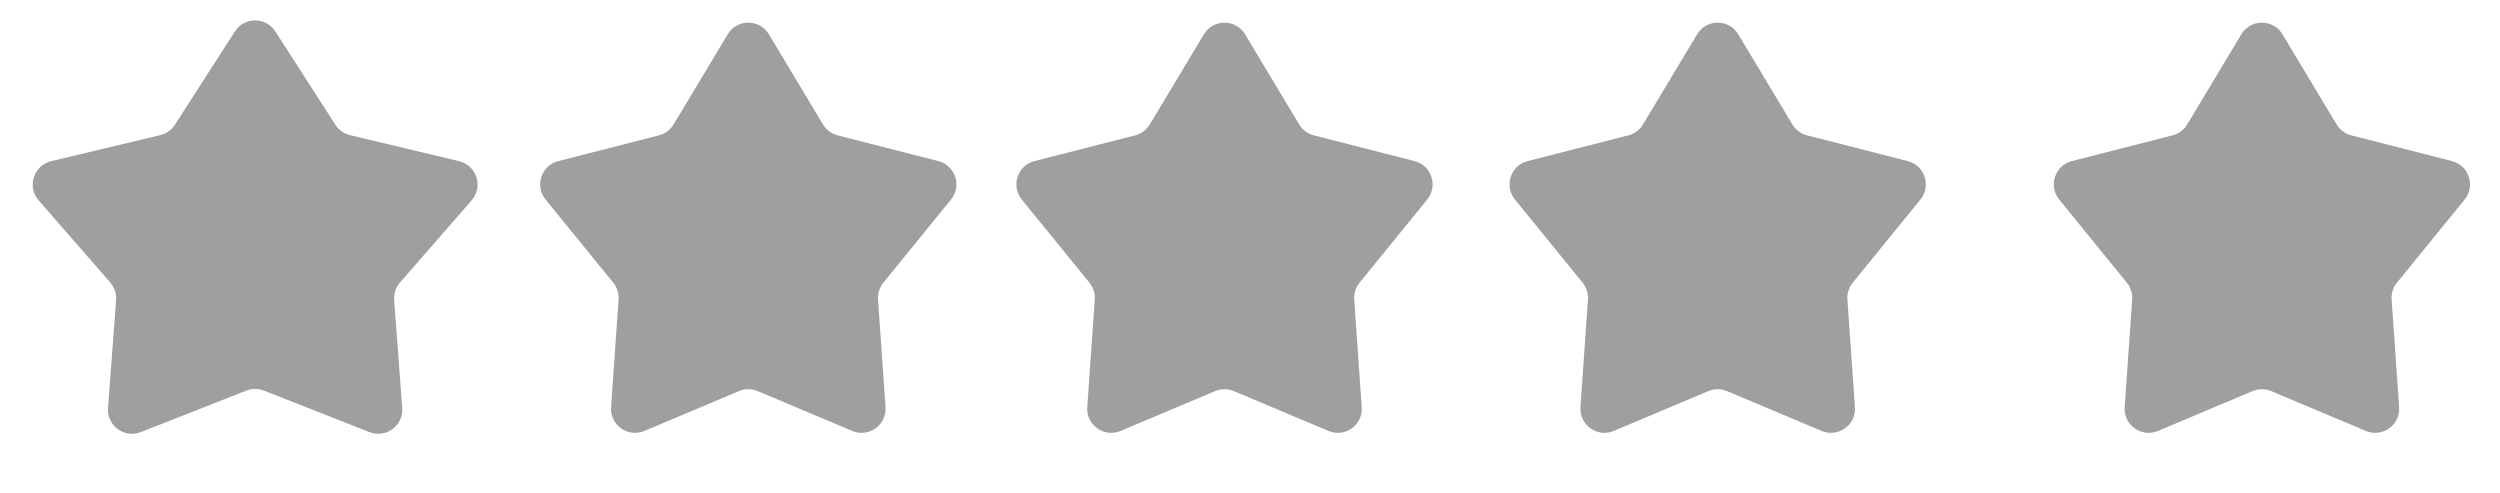 <svg width="147" height="29" viewBox="0 0 147 29" fill="none" xmlns="http://www.w3.org/2000/svg">
<path d="M13.813 1.848C14.37 0.983 15.634 0.983 16.19 1.848L19.72 7.336C19.917 7.642 20.225 7.861 20.58 7.946L26.995 9.477C28.029 9.724 28.43 10.979 27.732 11.78L23.521 16.609C23.273 16.894 23.149 17.266 23.177 17.643L23.651 23.988C23.728 25.026 22.694 25.789 21.725 25.408L15.518 22.968C15.186 22.838 14.817 22.838 14.485 22.968L8.278 25.408C7.309 25.789 6.275 25.026 6.352 23.988L6.826 17.643C6.854 17.266 6.73 16.894 6.482 16.609L2.271 11.78C1.573 10.979 1.975 9.724 3.008 9.477L9.423 7.946C9.778 7.861 10.086 7.642 10.284 7.336L13.813 1.848Z" fill="#9F9F9F"/>
<path d="M42.789 2.018C43.337 1.104 44.663 1.104 45.212 2.018L48.392 7.316C48.583 7.635 48.893 7.865 49.253 7.958L55.175 9.472C56.174 9.728 56.572 10.933 55.92 11.733L51.942 16.621C51.715 16.899 51.603 17.253 51.628 17.611L52.069 23.939C52.143 24.989 51.082 25.748 50.111 25.339L44.548 22.996C44.198 22.849 43.802 22.849 43.452 22.996L37.889 25.339C36.918 25.748 35.858 24.989 35.931 23.939L36.372 17.611C36.397 17.253 36.285 16.899 36.058 16.621L32.08 11.733C31.429 10.933 31.826 9.728 32.825 9.472L38.747 7.958C39.108 7.865 39.417 7.635 39.608 7.316L42.789 2.018Z" fill="#9F9F9F"/>
<path d="M70.789 2.018C71.338 1.104 72.663 1.104 73.212 2.018L76.392 7.316C76.583 7.635 76.893 7.865 77.253 7.958L83.175 9.472C84.174 9.728 84.572 10.933 83.92 11.733L79.942 16.621C79.716 16.899 79.603 17.253 79.628 17.611L80.069 23.939C80.143 24.989 79.082 25.748 78.111 25.339L72.549 22.996C72.198 22.849 71.802 22.849 71.452 22.996L65.889 25.339C64.918 25.748 63.858 24.989 63.931 23.939L64.372 17.611C64.397 17.253 64.285 16.899 64.058 16.621L60.08 11.733C59.429 10.933 59.826 9.728 60.825 9.472L66.747 7.958C67.108 7.865 67.417 7.635 67.608 7.316L70.789 2.018Z" fill="#9F9F9F"/>
<path d="M99.789 2.018C100.337 1.104 101.663 1.104 102.211 2.018L105.392 7.316C105.583 7.635 105.893 7.865 106.253 7.958L112.175 9.472C113.174 9.728 113.571 10.933 112.92 11.733L108.942 16.621C108.715 16.899 108.603 17.253 108.628 17.611L109.069 23.939C109.142 24.989 108.082 25.748 107.111 25.339L101.548 22.996C101.198 22.849 100.802 22.849 100.452 22.996L94.889 25.339C93.918 25.748 92.858 24.989 92.931 23.939L93.372 17.611C93.397 17.253 93.285 16.899 93.058 16.621L89.08 11.733C88.429 10.933 88.826 9.728 89.826 9.472L95.747 7.958C96.108 7.865 96.417 7.635 96.608 7.316L99.789 2.018Z" fill="#9F9F9F"/>
<path d="M131.789 2.018C132.337 1.104 133.663 1.104 134.211 2.018L137.392 7.316C137.583 7.635 137.893 7.865 138.253 7.958L144.175 9.472C145.174 9.728 145.571 10.933 144.92 11.733L140.942 16.621C140.715 16.899 140.603 17.253 140.628 17.611L141.069 23.939C141.142 24.989 140.082 25.748 139.111 25.339L133.548 22.996C133.198 22.849 132.802 22.849 132.452 22.996L126.889 25.339C125.918 25.748 124.858 24.989 124.931 23.939L125.372 17.611C125.397 17.253 125.285 16.899 125.058 16.621L121.08 11.733C120.429 10.933 120.826 9.728 121.825 9.472L127.747 7.958C128.107 7.865 128.417 7.635 128.608 7.316L131.789 2.018Z" fill="#9F9F9F"/>
</svg>
